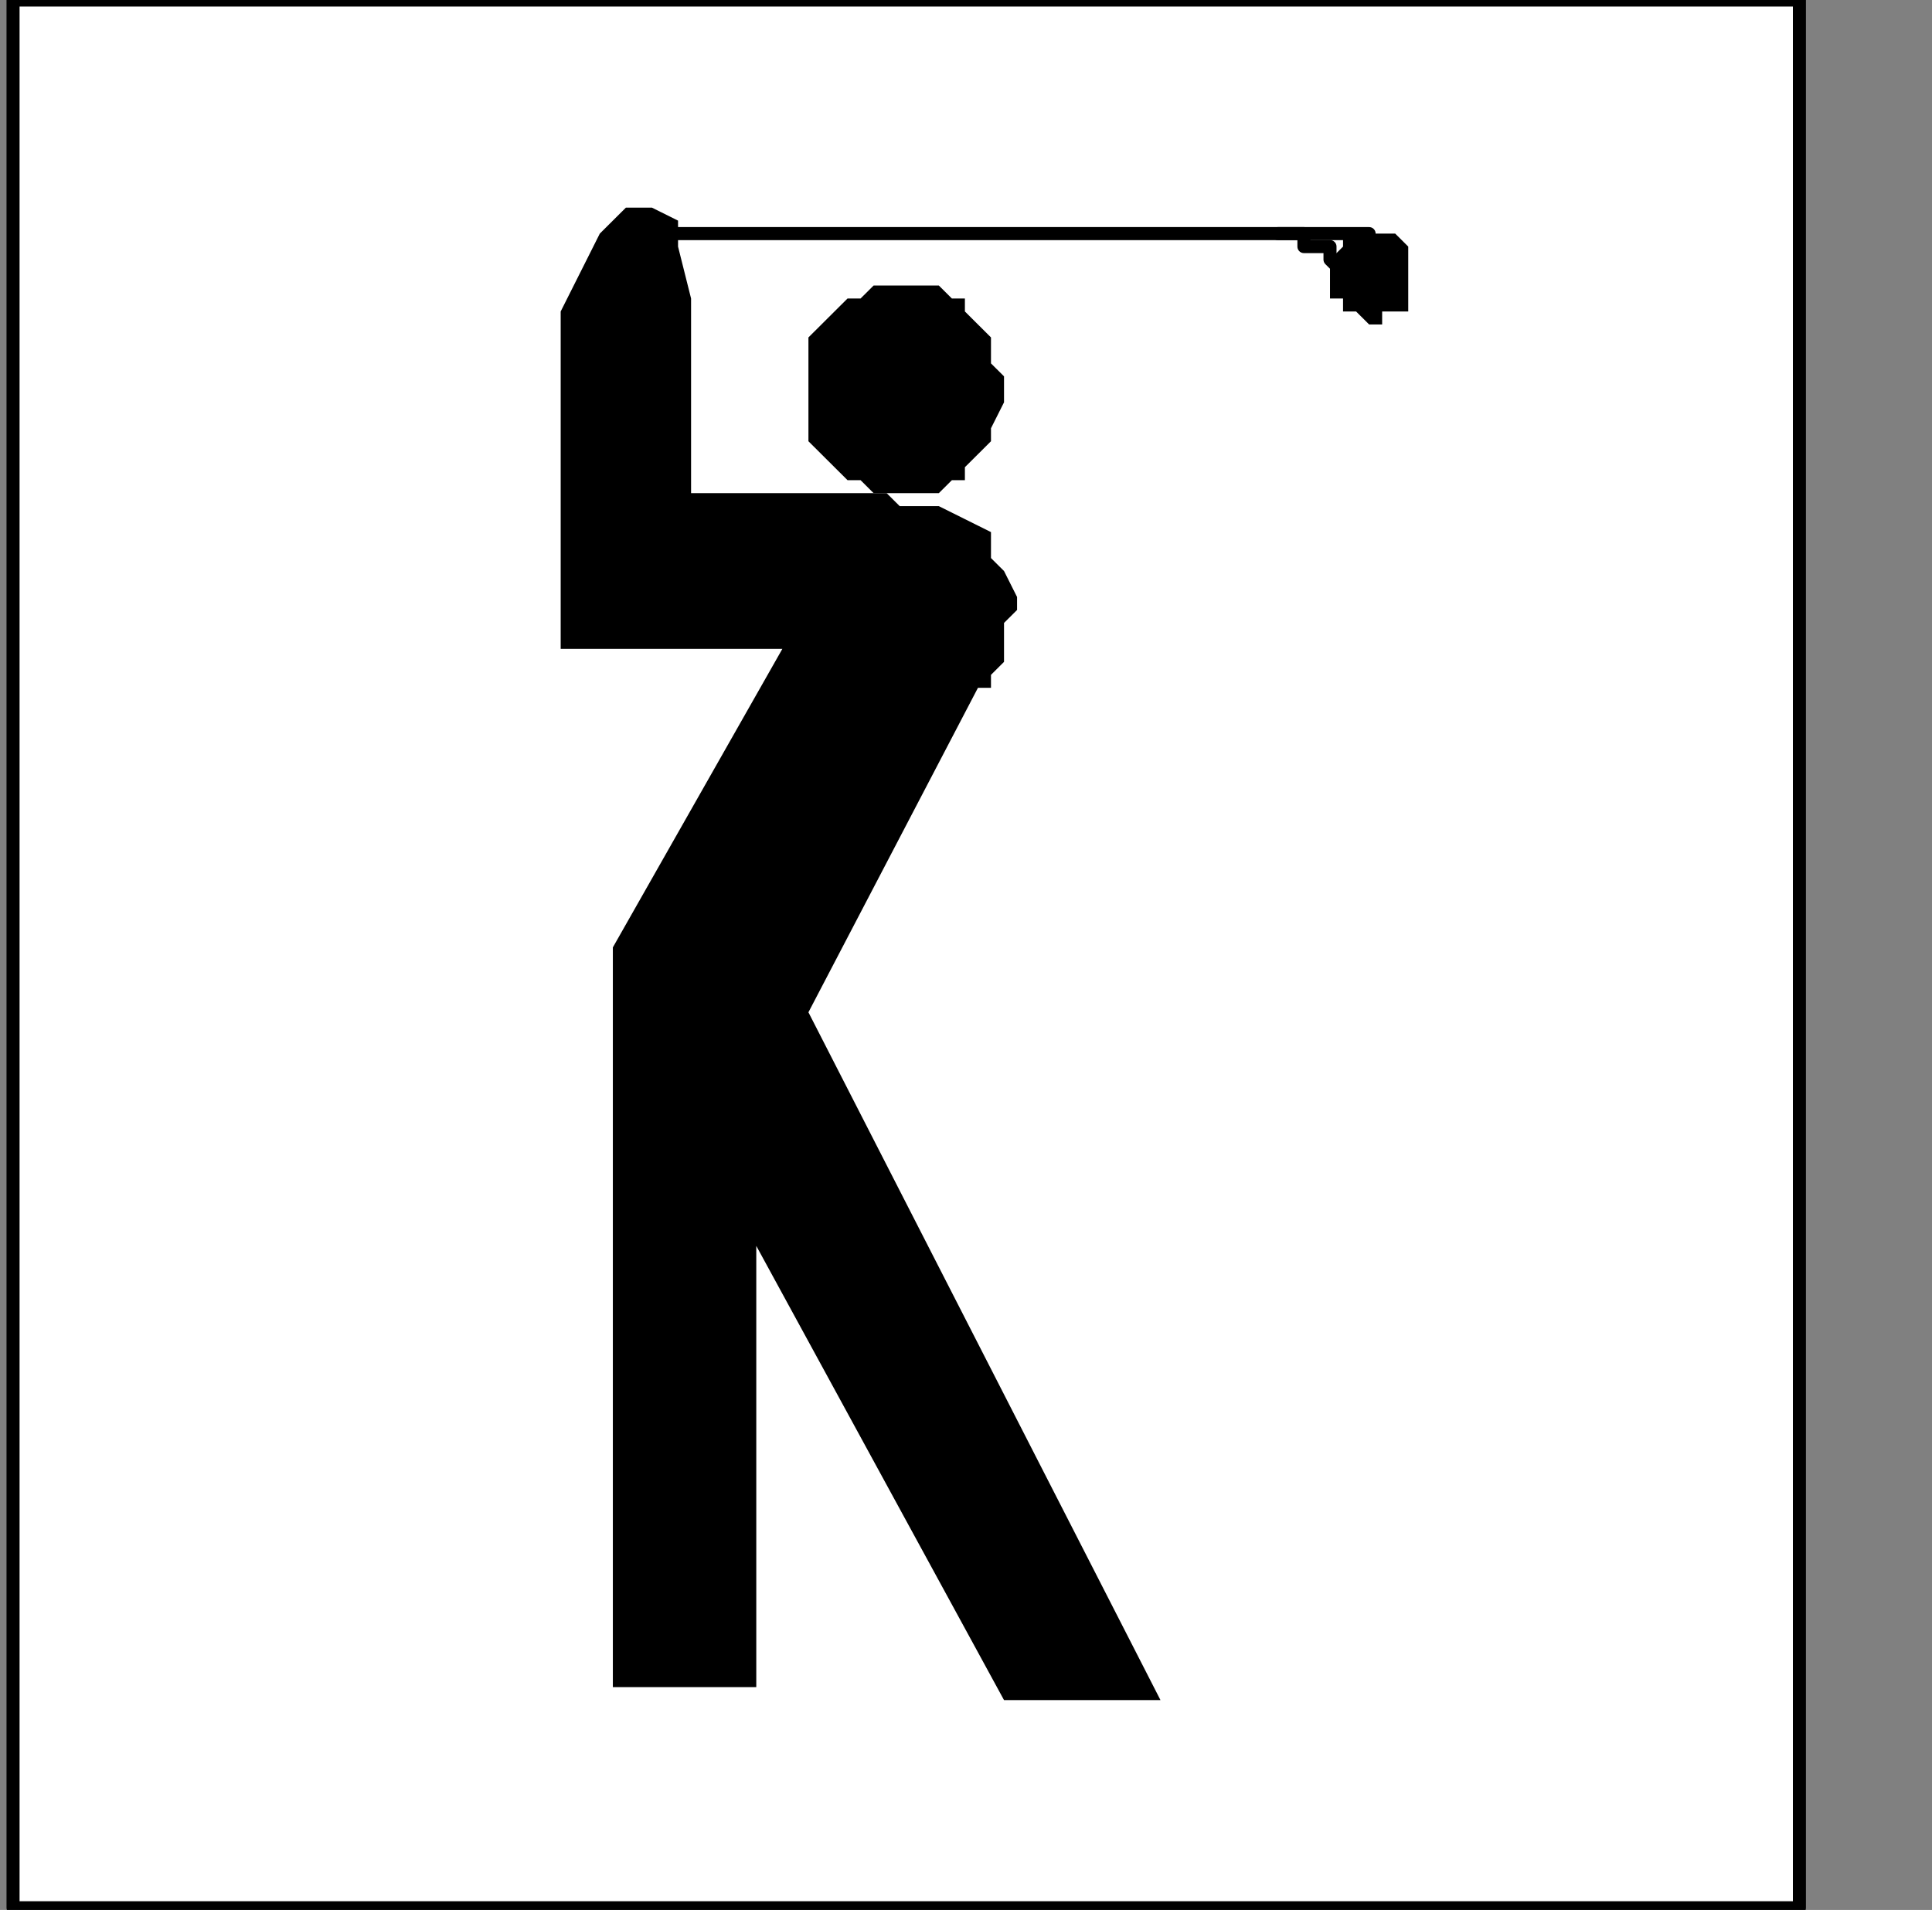 <?xml version="1.0" encoding="UTF-8" standalone="no"?>
<svg
   xmlns:dc="http://purl.org/dc/elements/1.1/"
   xmlns:cc="http://creativecommons.org/ns#"
   xmlns:rdf="http://www.w3.org/1999/02/22-rdf-syntax-ns#"
   xmlns:svg="http://www.w3.org/2000/svg"
   xmlns="http://www.w3.org/2000/svg"
   xmlns:sodipodi="http://sodipodi.sourceforge.net/DTD/sodipodi-0.dtd"
   xmlns:inkscape="http://www.inkscape.org/namespaces/inkscape"
   version="1.0"
   width="31.433mm"
   height="31.08mm"
   id="svg19"
   sodipodi:docname="PD130JBF.WMF">
  <rect width="100%" height="100%" fill="#808080" stroke="none"/>
  <sodipodi:namedview
     pagecolor="#ffffff"
     bordercolor="#666666"
     borderopacity="1"
     objecttolerance="10"
     gridtolerance="10"
     guidetolerance="10"
     inkscape:pageopacity="0"
     inkscape:pageshadow="2"
     inkscape:window-width="640"
     inkscape:window-height="480"
     id="namedview21" />
  <defs
     id="defs3">
    <pattern
       id="WMFhbasepattern"
       patternUnits="userSpaceOnUse"
       width="6"
       height="6"
       x="0"
       y="0" />
  </defs>
  <path
     style="fill:#ffffff;fill-rule:nonzero;fill-opacity:1;stroke:none;"
     d="  M -2.405,219.501   M 110.649,117.333   L 110.649,0   L 0.802,0   L 0.802,117.333   L 110.649,117.333   L 110.649,117.333  z "
     id="path5" />
  <path
     style="fill:none;stroke:#000000;stroke-width:0.802px;stroke-linecap:round;stroke-linejoin:round;stroke-miterlimit:4;stroke-dasharray:none;stroke-opacity:1;"
     d="  M -2.405,219.501   M 110.649,117.333   L 110.649,0   L 0.802,0   L 0.802,117.333   L 110.649,117.333   L 110.649,117.333  "
     id="path7" />
  <path
     style="fill:#000000;fill-rule:nonzero;fill-opacity:1;stroke:none;"
     d="  M -61.739,139.683   M 55.324,30.331   L 55.324,30.331   L 56.126,30.331   L 57.73,30.331   L 58.532,29.533   L 59.333,29.533   L 59.333,28.735   L 60.135,27.937   L 60.937,27.138   L 60.937,26.34   L 61.739,24.744   L 61.739,23.946   L 61.739,23.946   L 61.739,23.147   L 60.937,22.349   L 60.937,20.753   L 60.135,19.955   L 59.333,19.156   L 59.333,18.358   L 58.532,18.358   L 57.73,17.56   L 56.126,17.56   L 55.324,17.56   L 55.324,17.56   L 54.523,17.56   L 53.721,17.56   L 52.919,18.358   L 52.117,18.358   L 51.315,19.156   L 50.514,19.955   L 49.712,20.753   L 49.712,22.349   L 49.712,23.147   L 49.712,23.946   L 49.712,23.946   L 49.712,24.744   L 49.712,26.34   L 49.712,27.138   L 50.514,27.937   L 51.315,28.735   L 52.117,29.533   L 52.919,29.533   L 53.721,30.331   L 54.523,30.331   L 55.324,30.331   L 55.324,30.331  z "
     id="path9" />
  <path
     style="fill:#000000;fill-rule:nonzero;fill-opacity:1;stroke:none;"
     d="  M -76.171,139.683   M 42.495,30.331   L 42.495,30.331   L 42.495,30.331   L 42.495,29.533   L 42.495,28.735   L 42.495,27.138   L 42.495,26.34   L 42.495,24.744   L 42.495,23.147   L 42.495,21.551   L 42.495,19.955   L 42.495,18.358   L 42.495,18.358   L 41.694,15.166   L 41.694,13.569   L 40.09,12.771   L 39.288,12.771   L 38.486,12.771   L 36.883,14.367   L 36.081,15.964   L 35.279,17.56   L 34.477,19.156   L 34.477,19.955   L 34.477,39.909   L 48.108,39.909   L 37.685,58.268   L 37.685,103.764   L 46.505,103.764   L 46.505,76.626   L 61.739,104.562   L 71.36,104.562   L 49.712,62.259   L 60.135,42.304   L 60.135,42.304   L 60.135,42.304   L 60.937,42.304   L 60.937,41.506   L 61.739,40.707   L 61.739,39.909   L 61.739,38.313   L 62.541,37.515   L 62.541,36.717   L 61.739,35.12   L 60.937,34.322   L 60.937,34.322   L 60.937,32.726   L 59.333,31.927   L 59.333,31.927   L 57.73,31.129   L 56.928,31.129   L 56.126,31.129   L 55.324,31.129   L 54.523,30.331   L 53.721,30.331   L 52.919,30.331   L 42.495,30.331   L 42.495,30.331  z "
     id="path11" />
  <path
     style="fill:none;stroke:#000000;stroke-width:0.802px;stroke-linecap:round;stroke-linejoin:round;stroke-miterlimit:4;stroke-dasharray:none;stroke-opacity:1;"
     d="  M -76.973,125.315   M 40.892,14.367   L 84.189,14.367  "
     id="path13" />
  <path
     style="fill:#000000;fill-rule:nonzero;fill-opacity:1;stroke:none;"
     d="  M -30.468,130.104   M 84.189,19.955   L 84.189,19.955   L 84.991,19.955   L 84.991,19.156   L 85.793,19.156   L 85.793,19.156   L 86.595,19.156   L 86.595,18.358   L 86.595,18.358   L 86.595,17.56   L 86.595,17.56   L 86.595,16.762   L 86.595,16.762   L 86.595,16.762   L 86.595,15.964   L 86.595,15.964   L 86.595,15.166   L 86.595,15.166   L 85.793,14.367   L 85.793,14.367   L 84.991,14.367   L 84.991,14.367   L 84.189,14.367   L 84.189,14.367   L 84.189,14.367   L 83.387,14.367   L 83.387,14.367   L 82.586,14.367   L 82.586,15.166   L 82.586,15.166   L 81.784,15.964   L 81.784,15.964   L 81.784,16.762   L 81.784,16.762   L 81.784,16.762   L 81.784,17.56   L 81.784,17.56   L 81.784,18.358   L 82.586,18.358   L 82.586,19.156   L 82.586,19.156   L 83.387,19.156   L 83.387,19.156   L 84.189,19.955   L 84.189,19.955   L 84.189,19.955  z "
     id="path15" />
  <path
     style="fill:none;stroke:#000000;stroke-width:0.802px;stroke-linecap:round;stroke-linejoin:round;stroke-miterlimit:4;stroke-dasharray:none;stroke-opacity:1;"
     d="  M -36.081,125.315   M 78.577,14.367   L 78.577,14.367   L 78.577,14.367   L 79.378,14.367   L 79.378,14.367   L 80.18,14.367   L 80.18,15.166   L 80.982,15.166   L 81.784,15.166   L 81.784,15.964   L 82.586,16.762   L 82.586,17.56  "
     id="path17" />
</svg>
